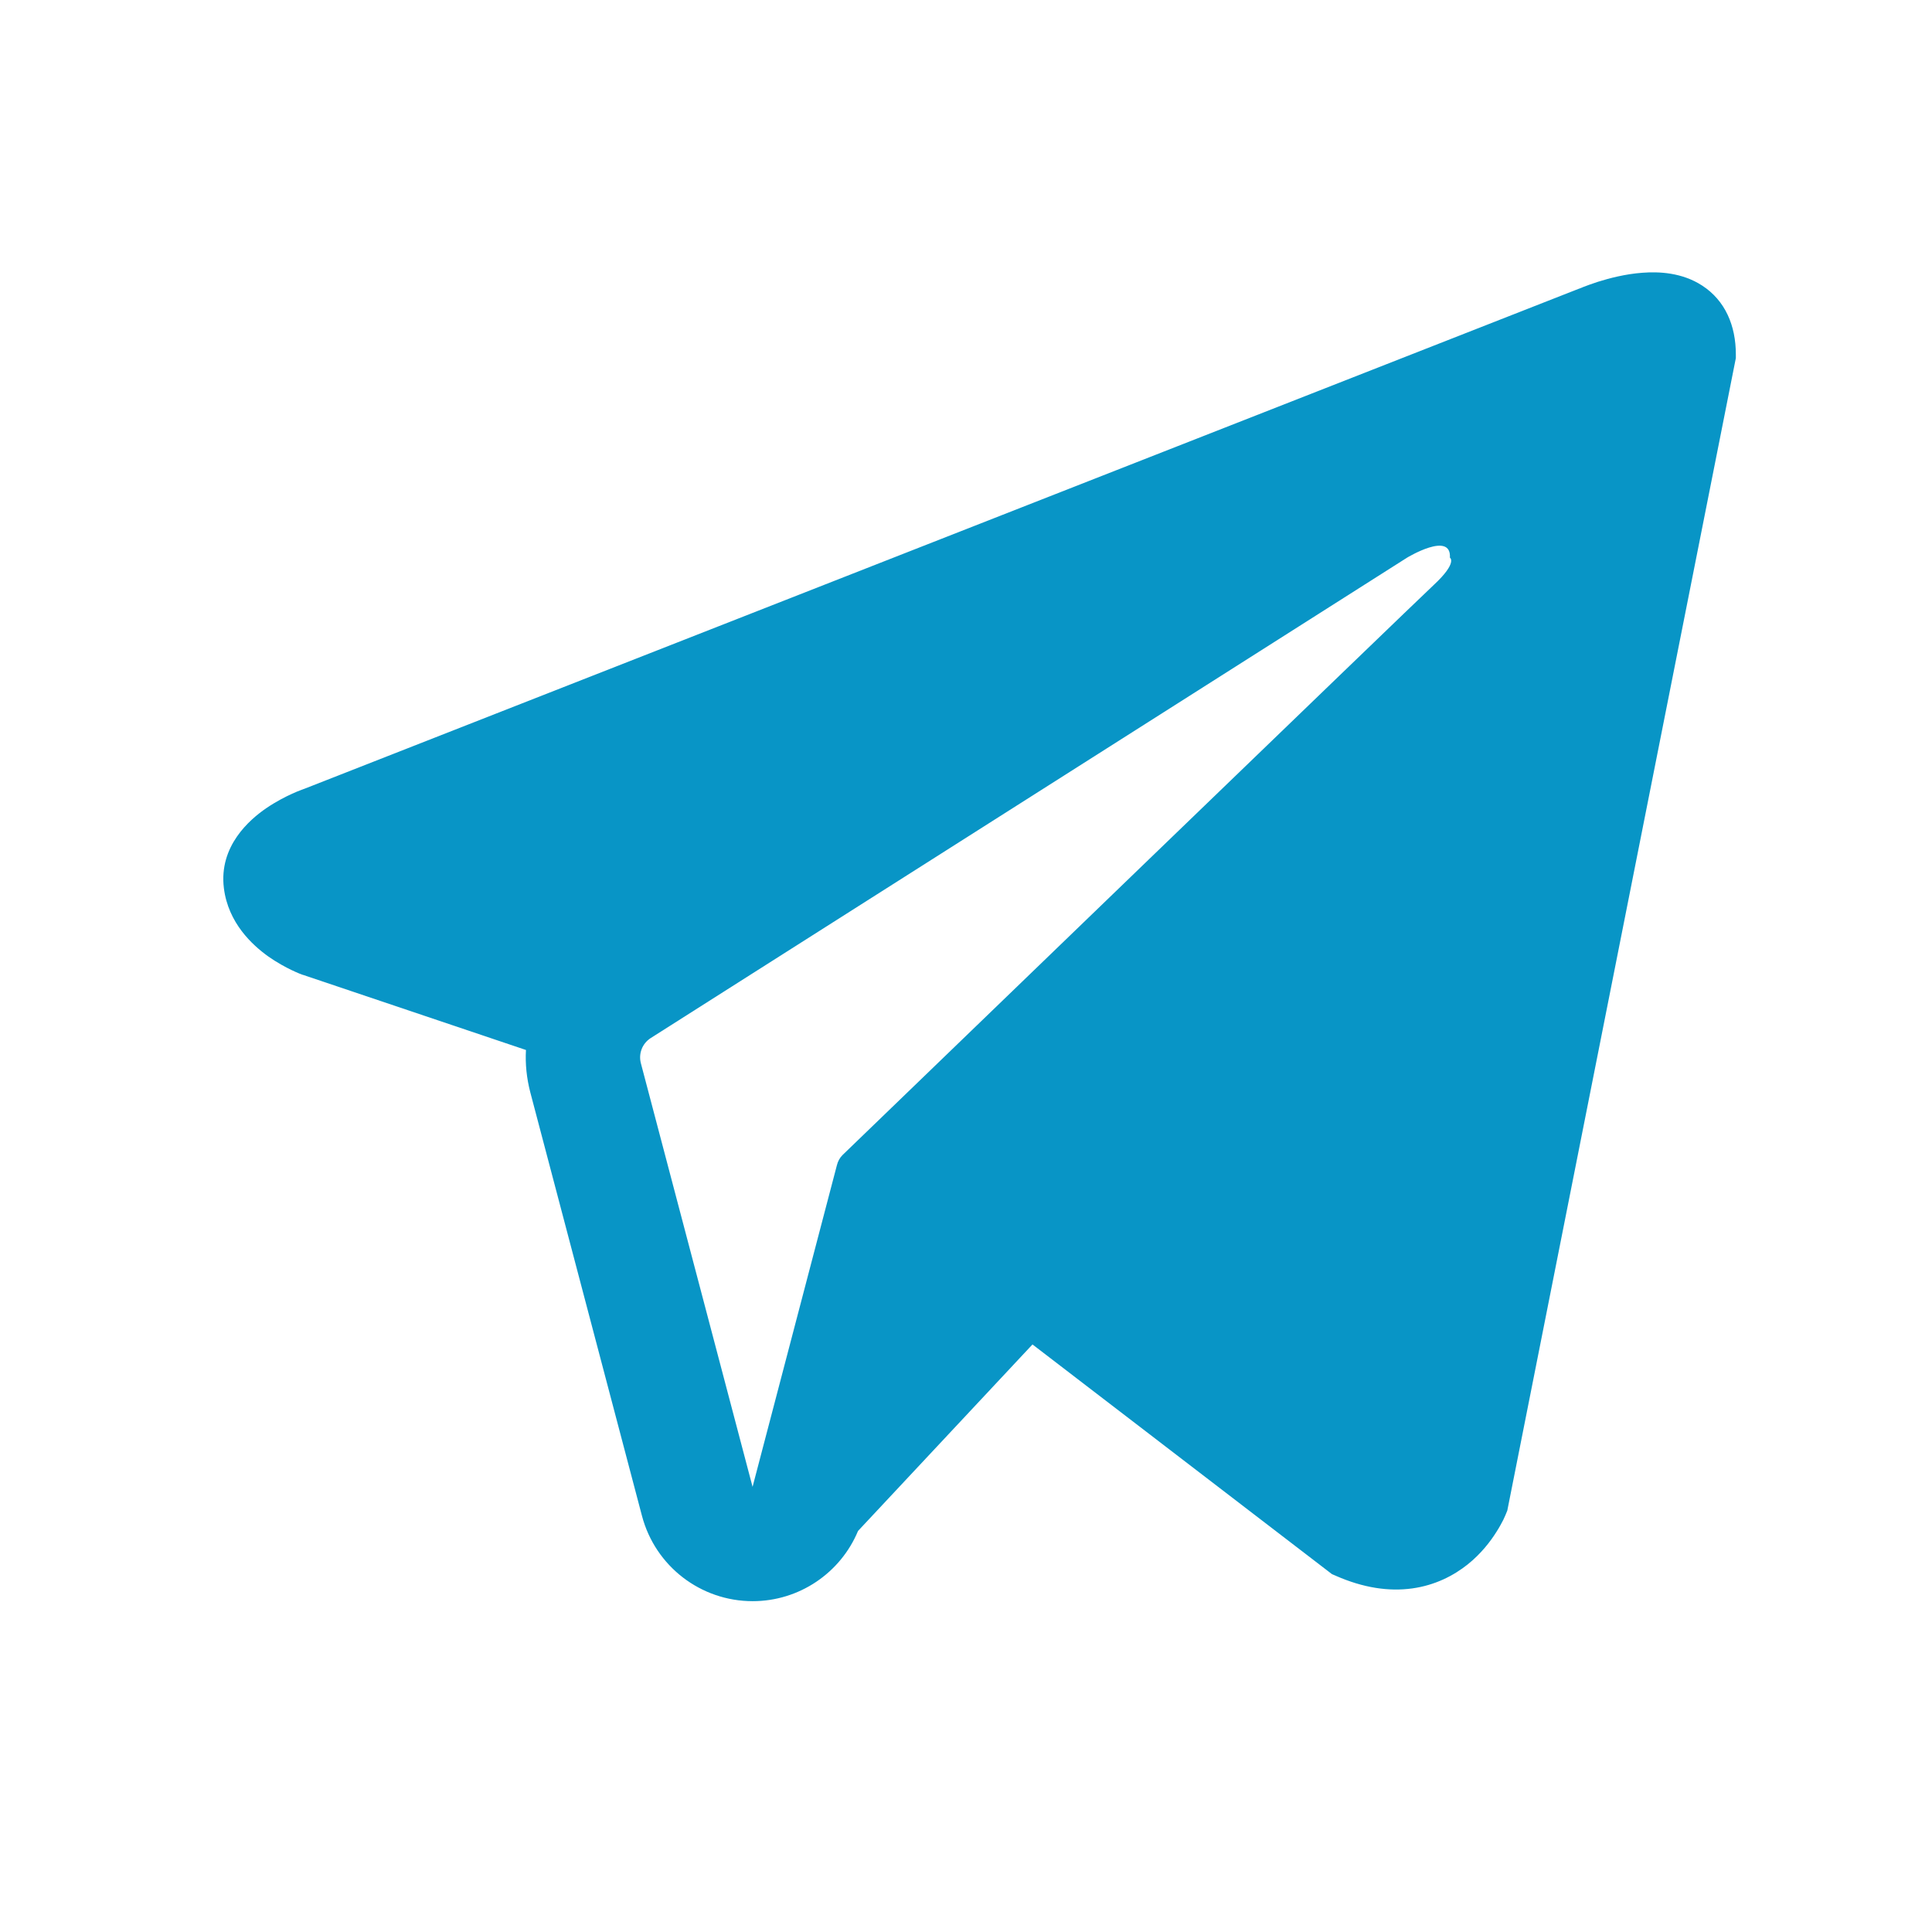 <?xml version="1.0" encoding="UTF-8"?> <svg xmlns="http://www.w3.org/2000/svg" width="17" height="17" viewBox="0 0 17 17" fill="none"><path fill-rule="evenodd" clip-rule="evenodd" d="M13.251 13.322L13.251 13.321L13.263 13.292L15.274 3.151V3.118C15.274 2.866 15.181 2.645 14.978 2.513C14.8 2.397 14.595 2.389 14.452 2.4C14.3 2.411 14.158 2.449 14.059 2.48C14.008 2.497 13.965 2.512 13.935 2.524C13.919 2.53 13.907 2.535 13.898 2.539L13.889 2.542L2.675 6.942L2.671 6.943C2.665 6.945 2.657 6.948 2.648 6.952C2.628 6.959 2.602 6.97 2.571 6.984C2.511 7.011 2.427 7.054 2.342 7.112C2.198 7.211 1.924 7.444 1.97 7.815C2.008 8.121 2.22 8.316 2.362 8.417C2.439 8.471 2.512 8.51 2.566 8.536C2.593 8.549 2.616 8.559 2.633 8.566C2.642 8.569 2.649 8.572 2.654 8.574L2.661 8.577L2.666 8.578L4.628 9.239C4.621 9.362 4.634 9.487 4.666 9.611L5.649 13.339C5.766 13.781 6.165 14.089 6.623 14.089C7.032 14.089 7.396 13.841 7.55 13.471L9.085 11.83L11.72 13.851L11.757 13.867C11.997 13.972 12.22 14.005 12.425 13.977C12.629 13.949 12.792 13.863 12.914 13.766C13.034 13.67 13.116 13.561 13.167 13.48C13.194 13.438 13.213 13.402 13.227 13.375C13.234 13.361 13.239 13.349 13.243 13.34L13.248 13.328L13.25 13.324L13.251 13.322ZM5.639 9.355C5.617 9.27 5.652 9.181 5.726 9.134L12.381 4.907C12.381 4.907 12.772 4.67 12.758 4.907C12.758 4.907 12.828 4.949 12.618 5.145C12.419 5.331 7.875 9.718 7.415 10.162C7.389 10.188 7.373 10.217 7.364 10.253L6.622 13.083L5.639 9.355Z" fill="#0895C6"></path></svg> 